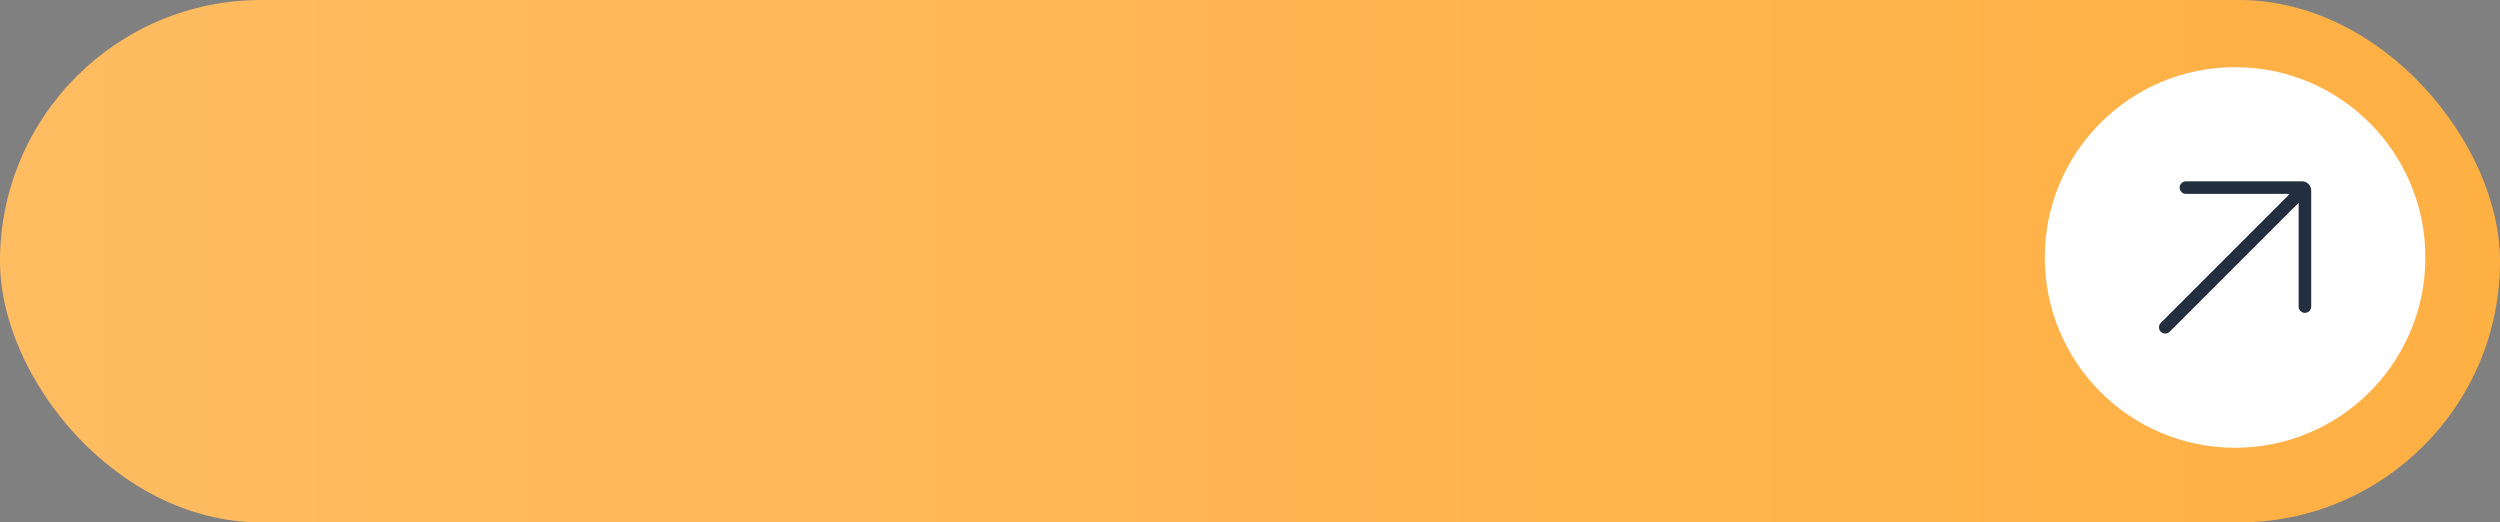 <?xml version="1.0" encoding="UTF-8"?> <svg xmlns="http://www.w3.org/2000/svg" width="335" height="70" viewBox="0 0 335 70" fill="none"><rect x="0" y="0" width="335" height="70" fill="#808080" stroke="none"/><rect width="335" height="70" rx="35" fill="url(#paint0_linear_362_466)"></rect><circle cx="299.5" cy="34.5" r="25.5" fill="white"></circle><path d="M308.478 24.3H292.914C292.691 24.3 292.477 24.389 292.32 24.547C292.162 24.704 292.073 24.918 292.073 25.141C292.073 25.364 292.162 25.578 292.32 25.736C292.477 25.894 292.691 25.982 292.914 25.982H306.829L289.571 43.24C289.488 43.317 289.421 43.41 289.374 43.513C289.328 43.617 289.302 43.728 289.3 43.842C289.298 43.955 289.318 44.068 289.361 44.173C289.403 44.278 289.466 44.374 289.546 44.454C289.626 44.534 289.722 44.597 289.827 44.64C289.932 44.682 290.045 44.703 290.158 44.7C290.272 44.698 290.383 44.672 290.487 44.626C290.59 44.579 290.683 44.512 290.76 44.429L308.018 27.171V41.086C308.018 41.309 308.106 41.523 308.264 41.68C308.422 41.838 308.636 41.927 308.859 41.927C309.082 41.927 309.296 41.838 309.453 41.68C309.611 41.523 309.7 41.309 309.7 41.086V25.523C309.699 25.199 309.57 24.889 309.341 24.659C309.112 24.43 308.802 24.301 308.478 24.3Z" fill="#232F3E"></path><defs><linearGradient id="paint0_linear_362_466" x1="0" y1="35" x2="335" y2="35" gradientUnits="userSpaceOnUse"><stop stop-color="#FFBC61"></stop><stop offset="1" stop-color="#FFB043"></stop></linearGradient></defs></svg> 